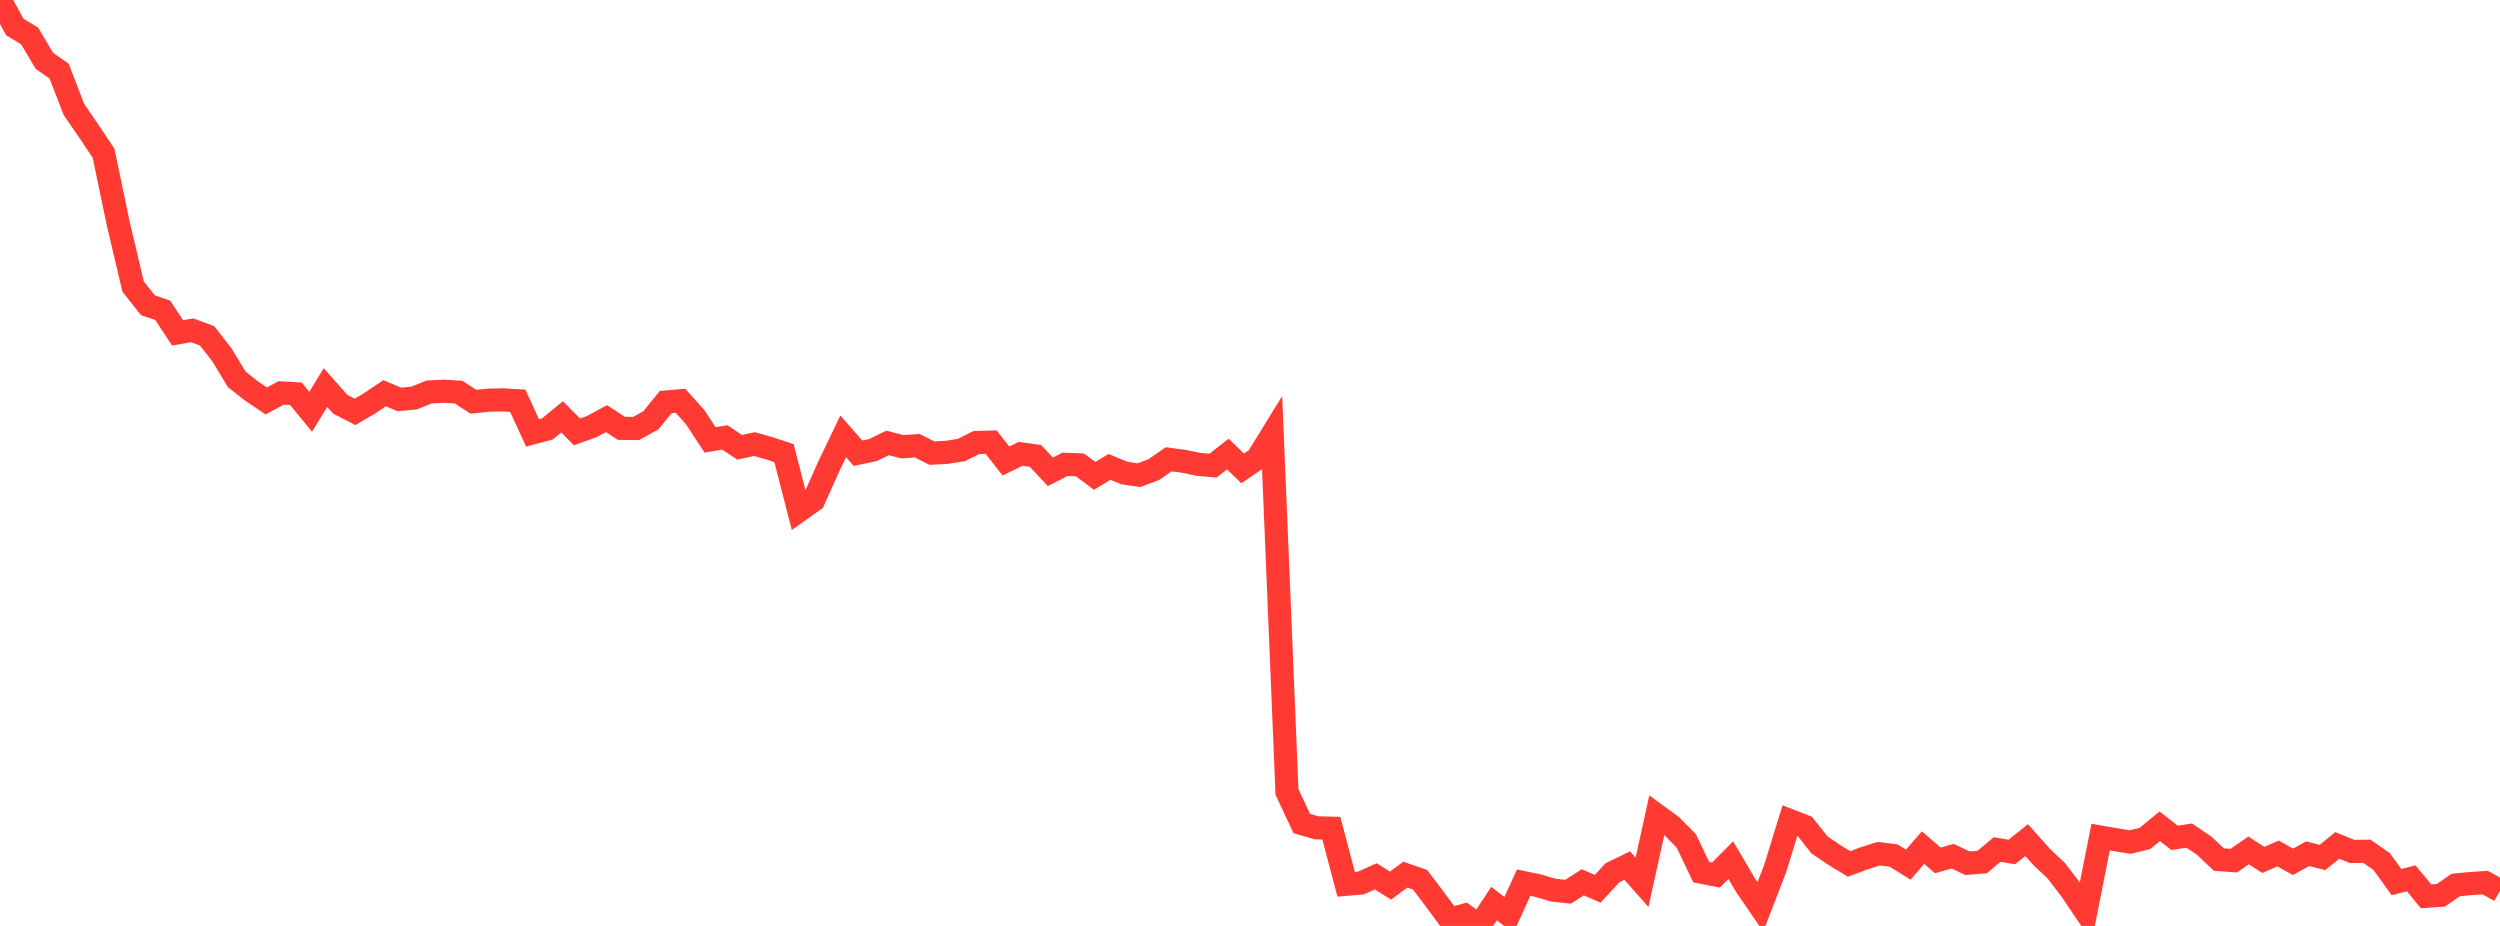 <?xml version="1.0" standalone="no"?>
<!DOCTYPE svg PUBLIC "-//W3C//DTD SVG 1.1//EN" "http://www.w3.org/Graphics/SVG/1.1/DTD/svg11.dtd">

<svg width="135" height="50" viewBox="0 0 135 50" preserveAspectRatio="none" 
  xmlns="http://www.w3.org/2000/svg"
  xmlns:xlink="http://www.w3.org/1999/xlink">


<polyline points="0.0, 0.0 0.799, 1.456 1.598, 1.94 2.396, 3.284 3.195, 3.846 3.994, 5.917 4.793, 7.078 5.592, 8.277 6.391, 12.1 7.189, 15.477 7.988, 16.486 8.787, 16.756 9.586, 17.972 10.385, 17.838 11.183, 18.137 11.982, 19.162 12.781, 20.483 13.58, 21.112 14.379, 21.652 15.178, 21.218 15.976, 21.262 16.775, 22.238 17.574, 20.929 18.373, 21.83 19.172, 22.241 19.97, 21.772 20.769, 21.234 21.568, 21.569 22.367, 21.493 23.166, 21.167 23.964, 21.126 24.763, 21.175 25.562, 21.694 26.361, 21.611 27.16, 21.592 27.959, 21.641 28.757, 23.378 29.556, 23.164 30.355, 22.51 31.154, 23.323 31.953, 23.035 32.751, 22.605 33.55, 23.129 34.349, 23.138 35.148, 22.695 35.947, 21.709 36.746, 21.641 37.544, 22.534 38.343, 23.755 39.142, 23.62 39.941, 24.154 40.74, 23.981 41.538, 24.206 42.337, 24.47 43.136, 27.583 43.935, 27.017 44.734, 25.229 45.533, 23.561 46.331, 24.473 47.13, 24.306 47.929, 23.918 48.728, 24.124 49.527, 24.069 50.325, 24.469 51.124, 24.427 51.923, 24.298 52.722, 23.897 53.521, 23.874 54.32, 24.895 55.118, 24.508 55.917, 24.619 56.716, 25.476 57.515, 25.072 58.314, 25.103 59.112, 25.697 59.911, 25.213 60.71, 25.542 61.509, 25.659 62.308, 25.357 63.107, 24.802 63.905, 24.908 64.704, 25.073 65.503, 25.143 66.302, 24.518 67.101, 25.293 67.899, 24.749 68.698, 23.453 69.497, 42.763 70.296, 44.47 71.095, 44.702 71.893, 44.722 72.692, 47.752 73.491, 47.681 74.29, 47.321 75.089, 47.824 75.888, 47.231 76.686, 47.507 77.485, 48.564 78.284, 49.652 79.083, 49.42 79.882, 50.0 80.68, 48.795 81.479, 49.409 82.278, 47.662 83.077, 47.829 83.876, 48.068 84.675, 48.153 85.473, 47.644 86.272, 47.994 87.071, 47.132 87.87, 46.742 88.669, 47.644 89.467, 44.021 90.266, 44.605 91.065, 45.416 91.864, 47.095 92.663, 47.253 93.462, 46.446 94.26, 47.808 95.059, 48.974 95.858, 46.904 96.657, 44.312 97.456, 44.62 98.254, 45.627 99.053, 46.168 99.852, 46.652 100.651, 46.352 101.45, 46.1 102.249, 46.197 103.047, 46.691 103.846, 45.771 104.645, 46.463 105.444, 46.234 106.243, 46.615 107.041, 46.549 107.84, 45.874 108.639, 46.007 109.438, 45.364 110.237, 46.262 111.036, 47.018 111.834, 48.058 112.633, 49.247 113.432, 45.204 114.231, 45.343 115.03, 45.47 115.828, 45.277 116.627, 44.619 117.426, 45.243 118.225, 45.124 119.024, 45.665 119.822, 46.417 120.621, 46.476 121.42, 45.923 122.219, 46.436 123.018, 46.088 123.817, 46.539 124.615, 46.102 125.414, 46.304 126.213, 45.652 127.012, 45.979 127.811, 45.968 128.609, 46.52 129.408, 47.632 130.207, 47.432 131.006, 48.401 131.805, 48.347 132.604, 47.791 133.402, 47.713 134.201, 47.661 135.0, 48.104" fill="none" stroke="#ff3a33" stroke-width="1.25"/>

</svg>